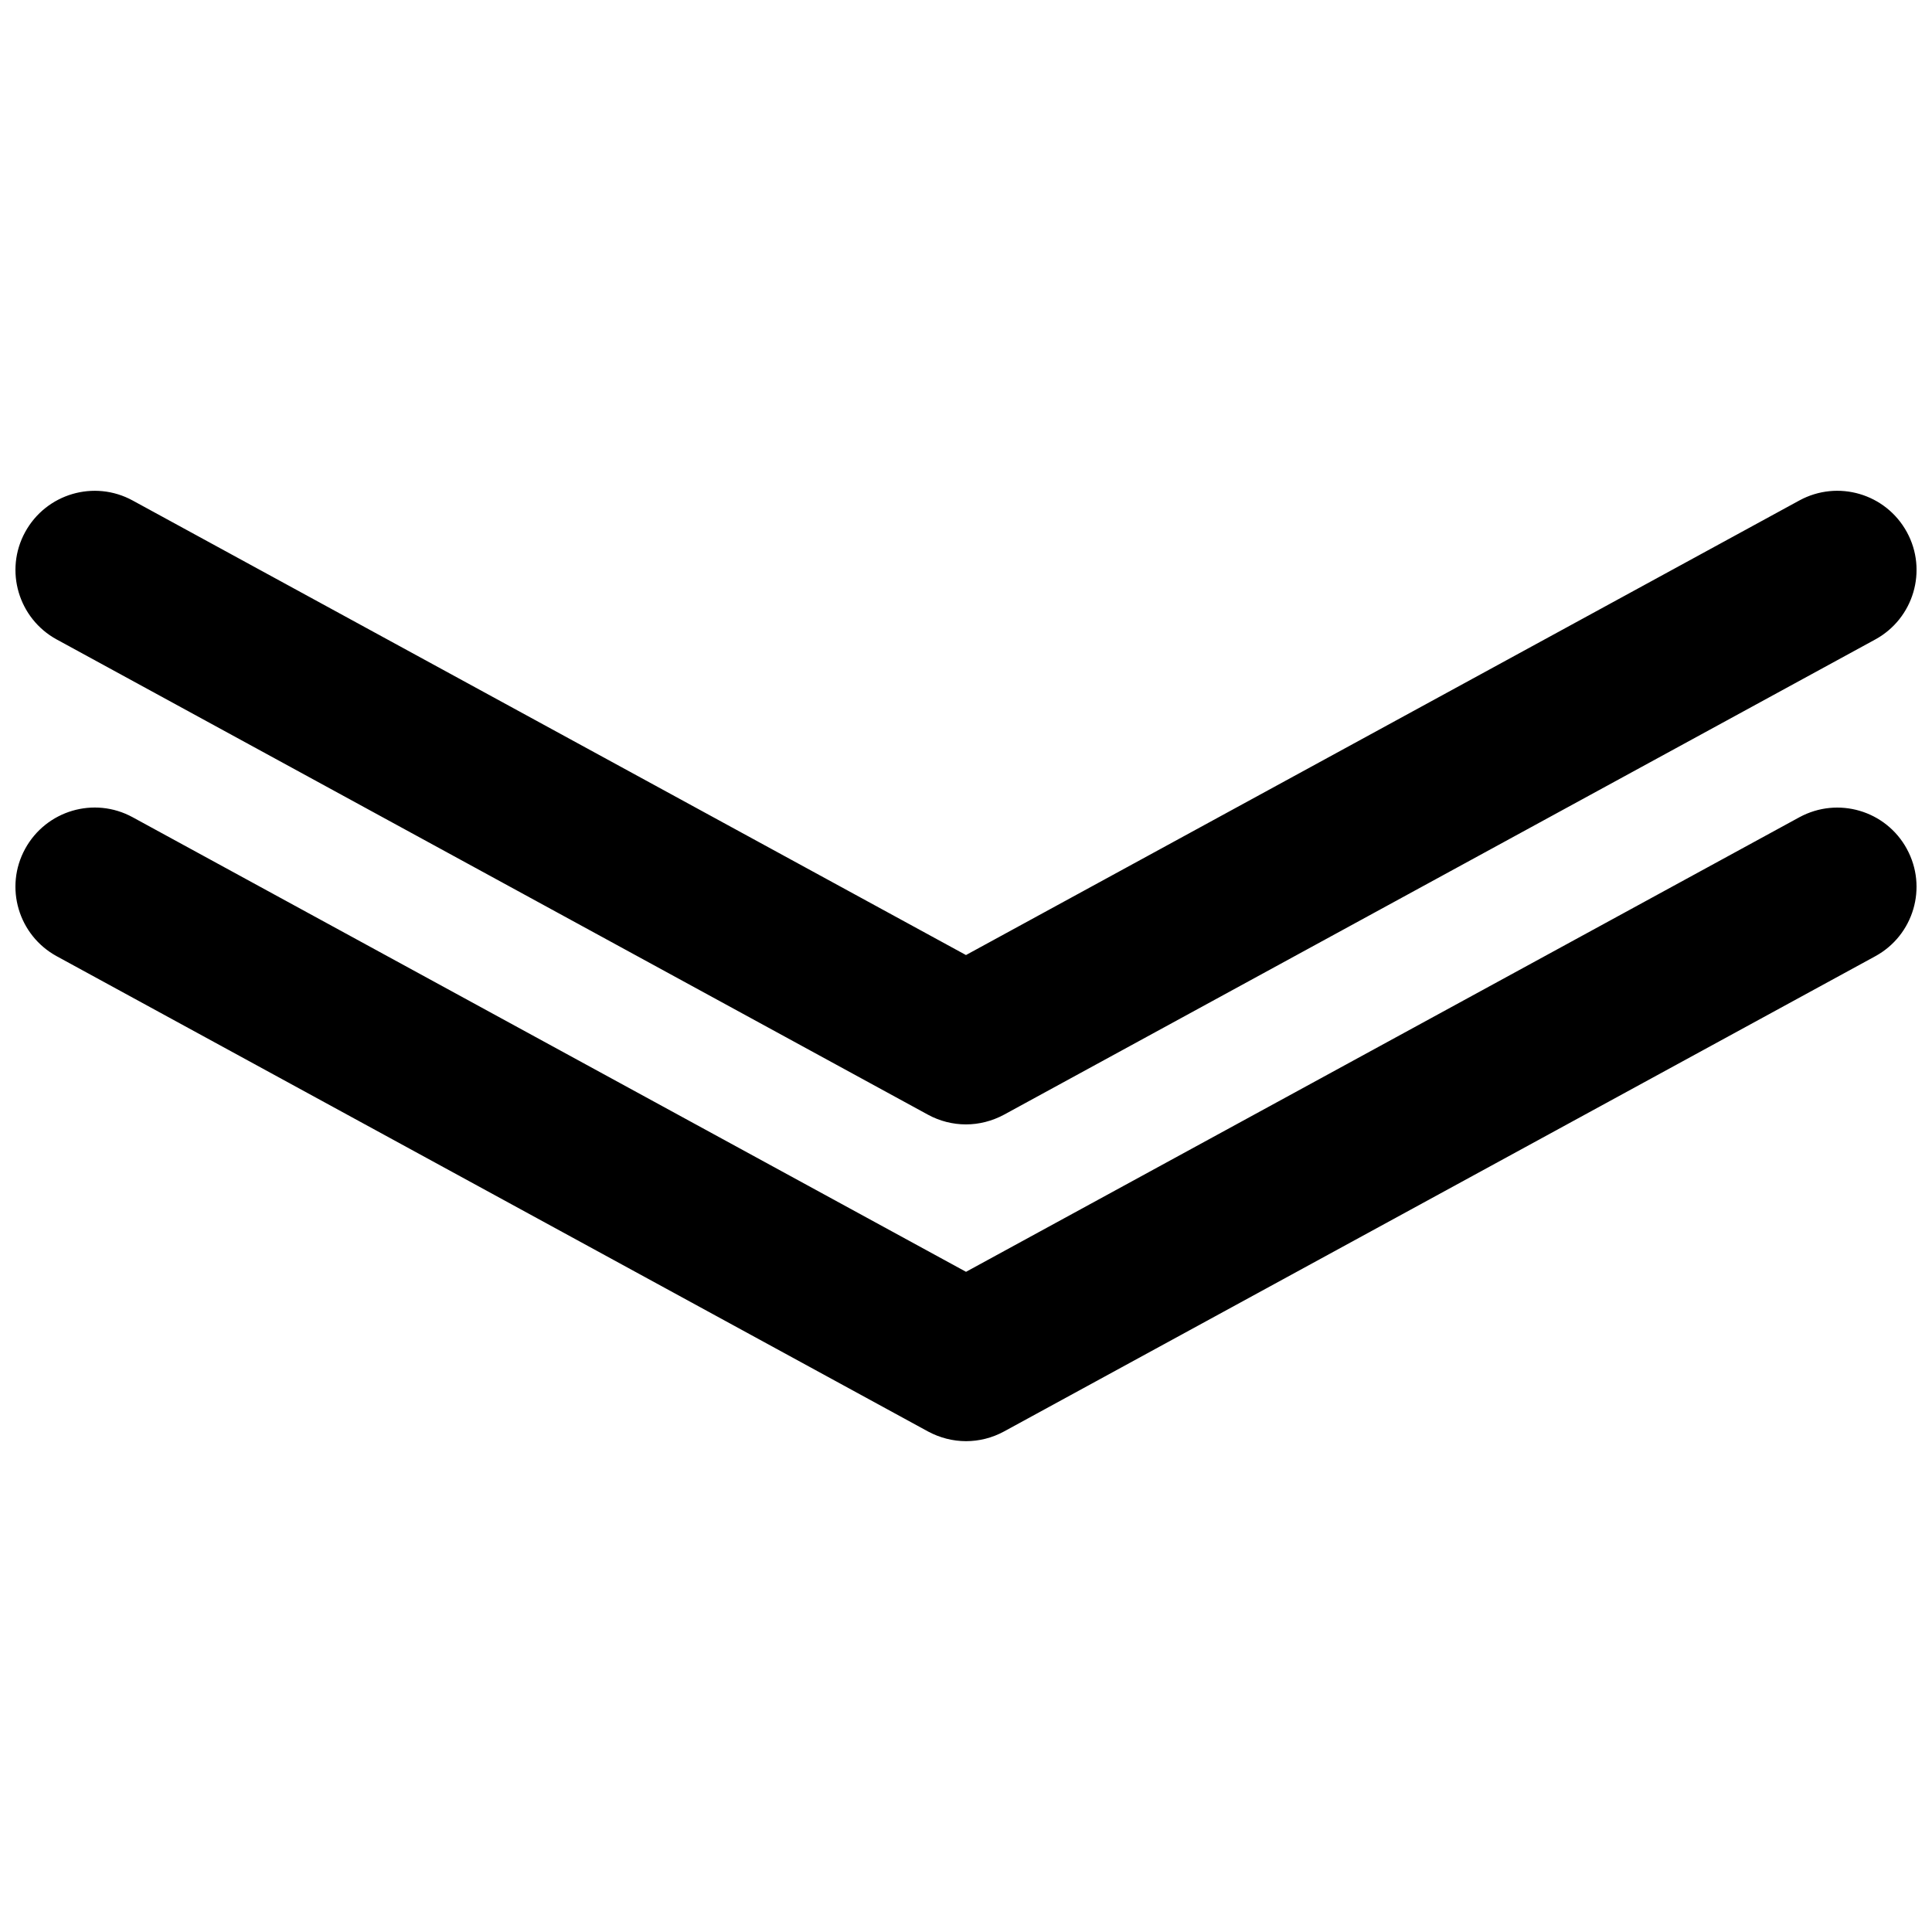 <?xml version="1.0" encoding="UTF-8"?>
<!-- Uploaded to: SVG Repo, www.svgrepo.com, Generator: SVG Repo Mixer Tools -->
<svg width="800px" height="800px" version="1.1" viewBox="144 144 512 512" xmlns="http://www.w3.org/2000/svg">
 <defs>
  <clipPath id="a">
   <path d="m148.09 274h503.81v252h-503.81z"/>
  </clipPath>
 </defs>
 <g clip-path="url(#a)">
  <path d="m649.32 368.95c5.582 10.18 1.805 22.922-8.355 28.465l-230.91 125.95c-3.125 1.699-6.59 2.559-10.051 2.559-3.465 0-6.926-0.883-10.055-2.562l-230.91-125.95c-10.18-5.562-13.938-18.305-8.375-28.465 5.562-10.16 18.285-13.938 28.484-8.375l220.86 120.47 220.86-120.47c10.219-5.535 22.922-1.777 28.461 8.383zm-490.29-55.484 230.91 125.95c3.125 1.699 6.59 2.562 10.055 2.562s6.926-0.883 10.055-2.562l230.91-125.95c10.176-5.562 13.938-18.305 8.375-28.465-5.578-10.18-18.285-13.918-28.484-8.375l-220.86 120.47-220.86-120.47c-10.18-5.543-22.902-1.785-28.465 8.375s-1.805 22.902 8.355 28.465z"/>
 </g>
</svg>